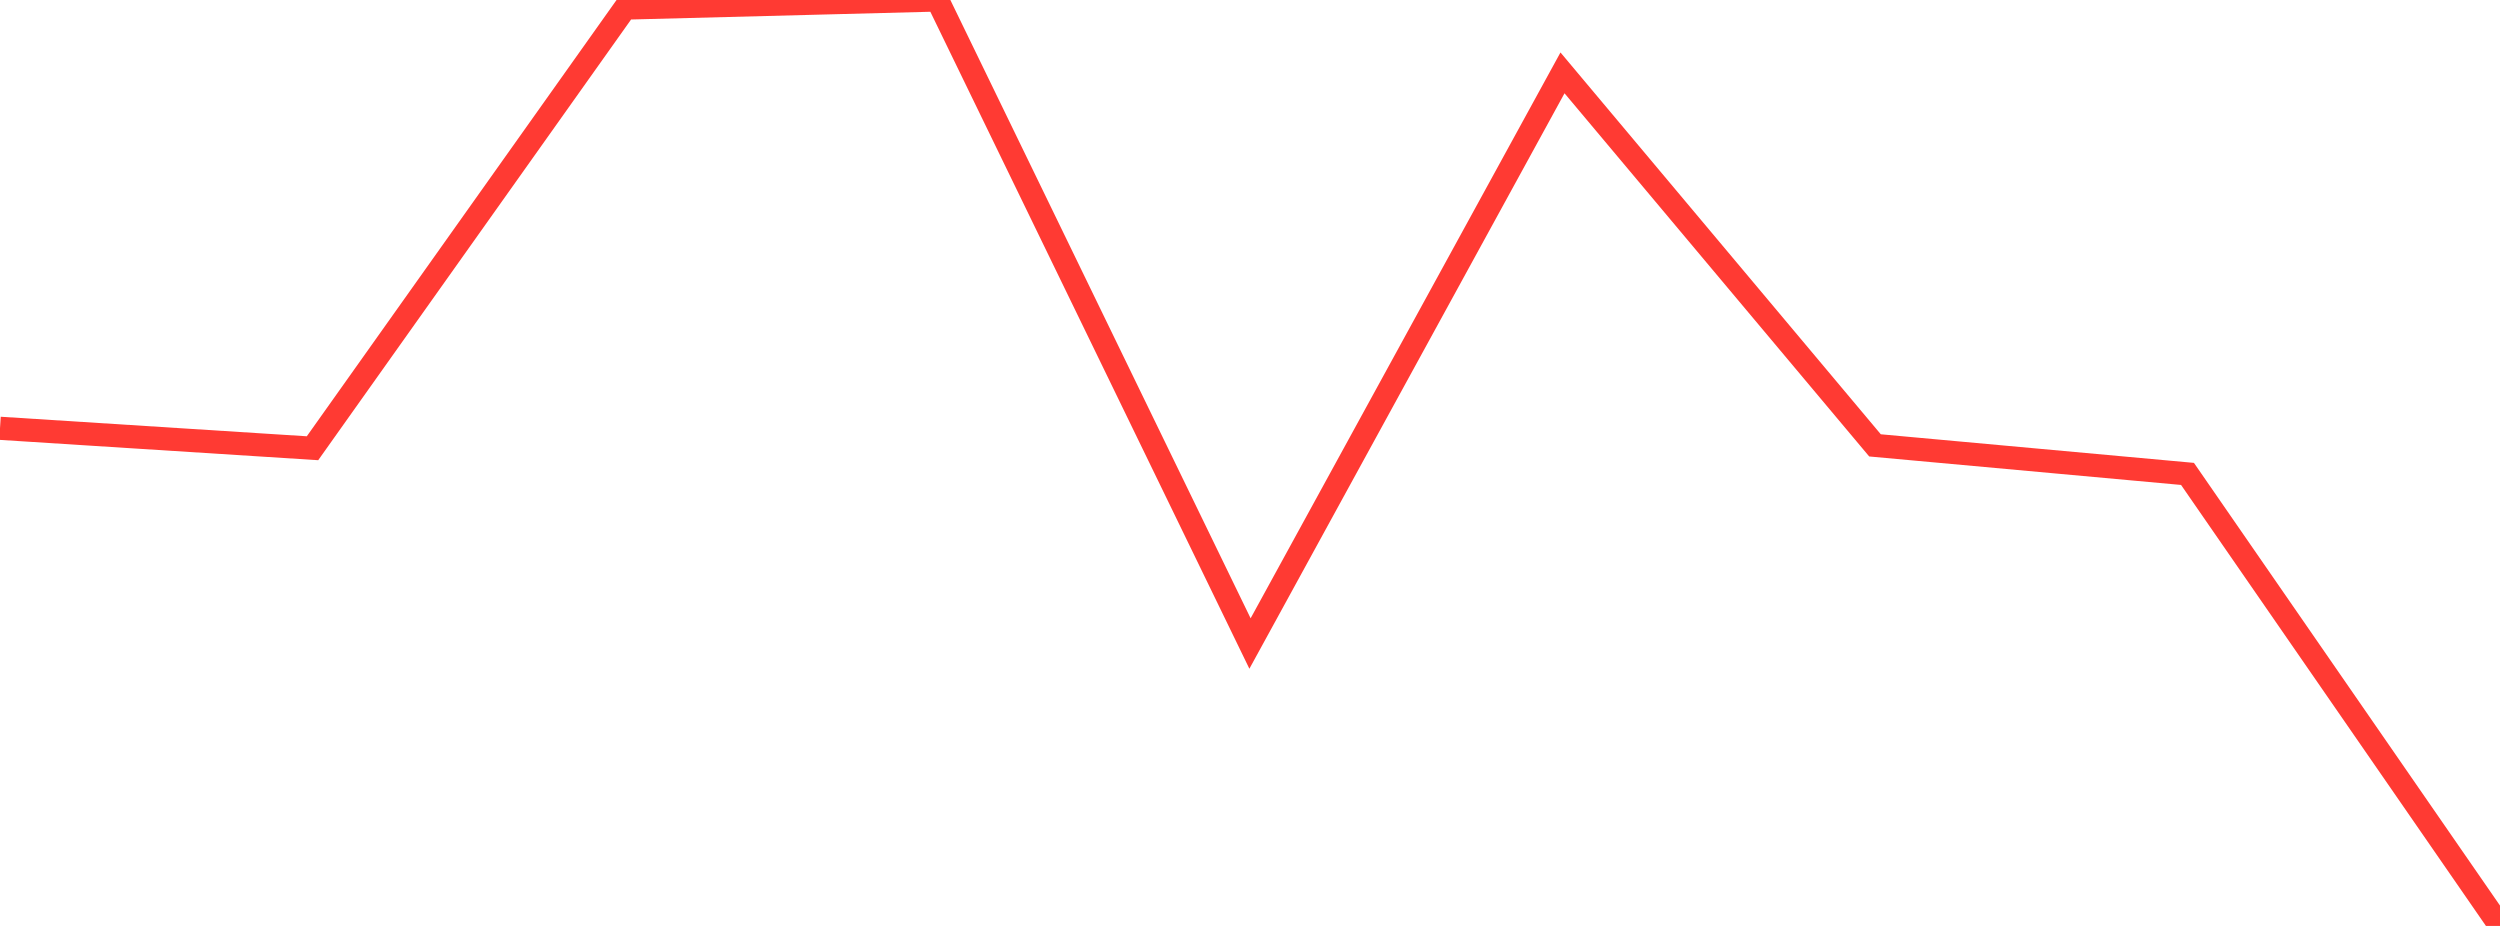 <?xml version="1.0" standalone="no"?>
<!DOCTYPE svg PUBLIC "-//W3C//DTD SVG 1.1//EN" "http://www.w3.org/Graphics/SVG/1.1/DTD/svg11.dtd">

<svg width="135" height="50" viewBox="0 0 135 50" preserveAspectRatio="none" 
  xmlns="http://www.w3.org/2000/svg"
  xmlns:xlink="http://www.w3.org/1999/xlink">


<polyline points="0.0, 23.128 16.875, 24.205 33.75, 0.436 50.625, 0.0 67.5, 34.75 84.375, 3.935 101.25, 24.05 118.125, 25.591 135.0, 50.0" fill="none" stroke="#ff3a33" stroke-width="1.25"/>

</svg>